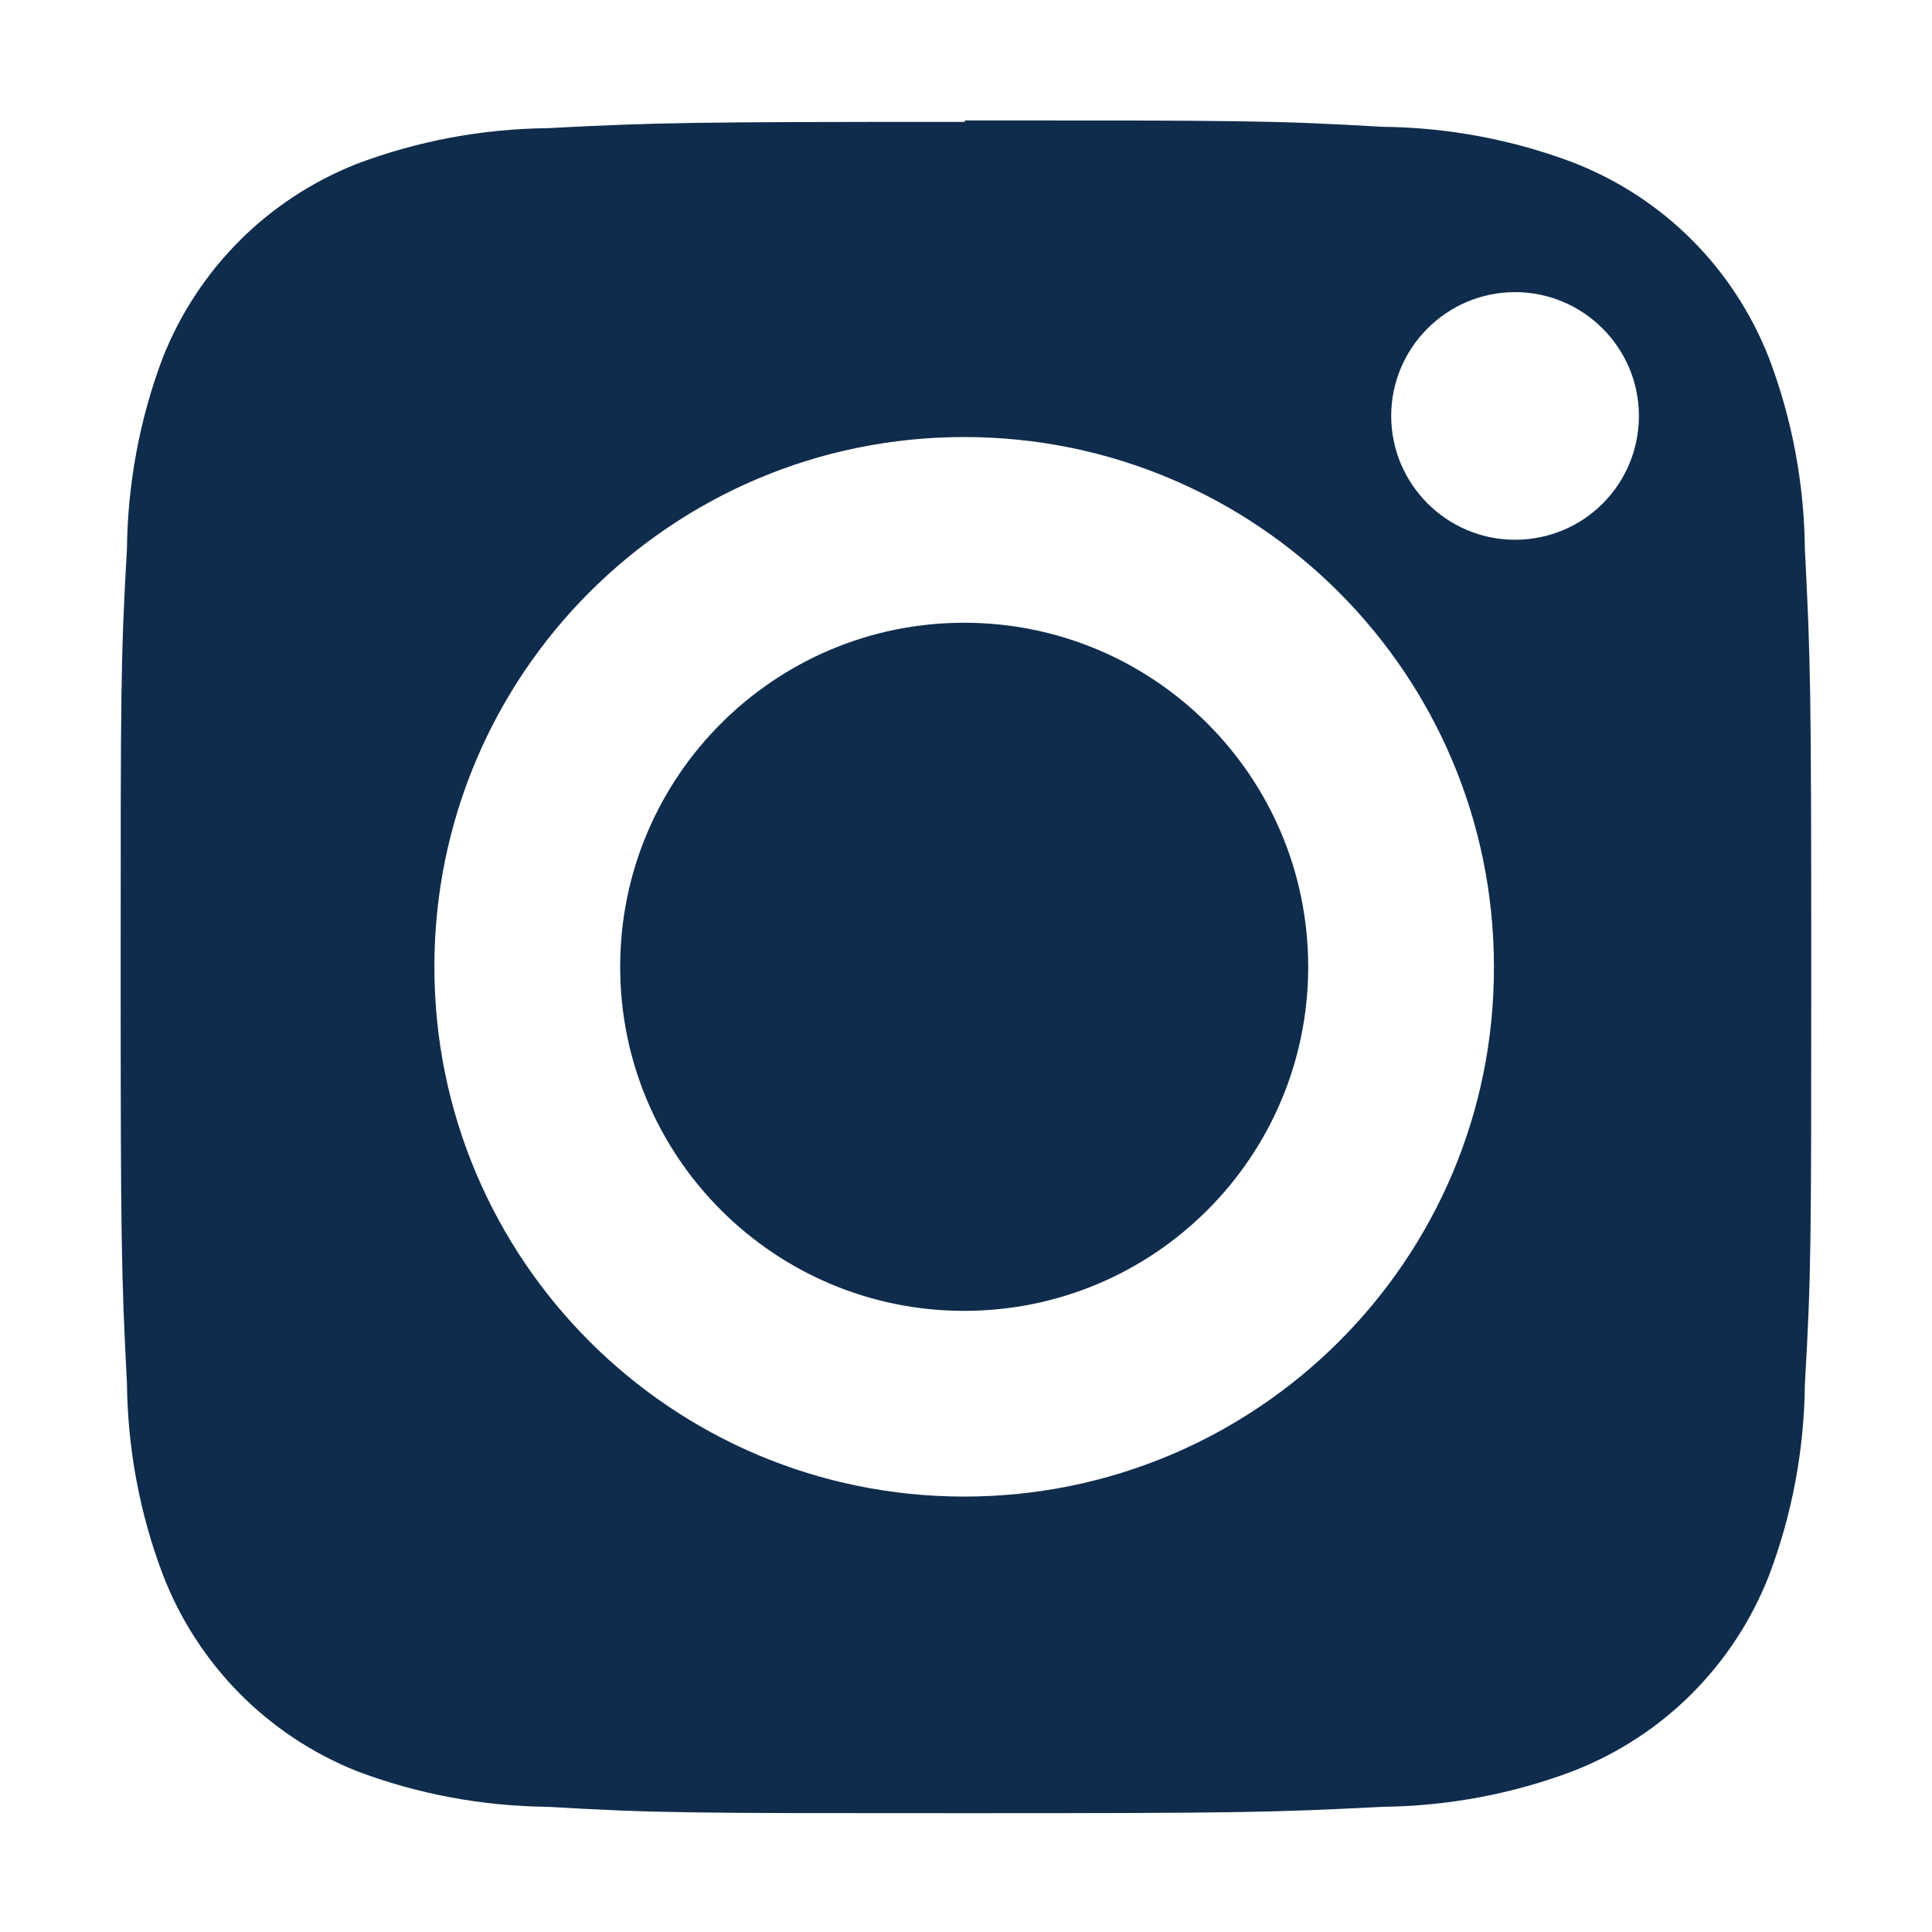 <?xml version="1.0" encoding="UTF-8"?> <svg xmlns="http://www.w3.org/2000/svg" width="24" height="24" viewBox="0 0 24 24" fill="none"><path d="M21.976 4.45C21.538 3.331 20.665 2.457 19.546 2.02C18.785 1.732 17.982 1.583 17.169 1.575C15.814 1.496 15.403 1.496 11.986 1.496V1.514C8.569 1.514 8.158 1.522 6.803 1.592C5.991 1.601 5.187 1.75 4.426 2.038C3.325 2.475 2.46 3.34 2.023 4.441C1.735 5.202 1.586 6.006 1.577 6.819C1.499 8.173 1.499 8.584 1.499 12.001C1.499 15.418 1.507 15.829 1.577 17.184C1.586 17.997 1.735 18.801 2.023 19.561C2.451 20.671 3.316 21.553 4.426 21.999C5.187 22.288 5.991 22.436 6.803 22.445C8.158 22.524 8.56 22.524 11.986 22.524C15.412 22.524 15.814 22.515 17.169 22.445C17.982 22.436 18.785 22.288 19.546 21.999C20.665 21.562 21.538 20.688 21.976 19.57C22.264 18.809 22.413 18.005 22.421 17.192C22.5 15.838 22.5 15.427 22.5 12.01C22.5 8.593 22.491 8.182 22.421 6.827C22.413 6.014 22.264 5.21 21.976 4.45ZM11.977 18.591C8.342 18.591 5.396 15.646 5.396 12.01C5.396 8.374 8.342 5.429 11.977 5.429C15.613 5.429 18.558 8.374 18.558 12.01C18.567 15.646 15.613 18.591 11.977 18.591ZM18.82 6.705C17.973 6.705 17.282 6.014 17.282 5.167C17.282 4.319 17.973 3.629 18.82 3.629C19.668 3.629 20.359 4.319 20.359 5.167C20.359 6.014 19.677 6.705 18.82 6.705Z" fill="#0F2C4D"></path><path d="M11.977 7.736C9.618 7.736 7.704 9.65 7.704 12.01C7.704 14.37 9.618 16.284 11.977 16.284C14.337 16.284 16.251 14.37 16.251 12.01C16.251 9.65 14.337 7.736 11.977 7.736Z" fill="#0F2C4D"></path></svg> 